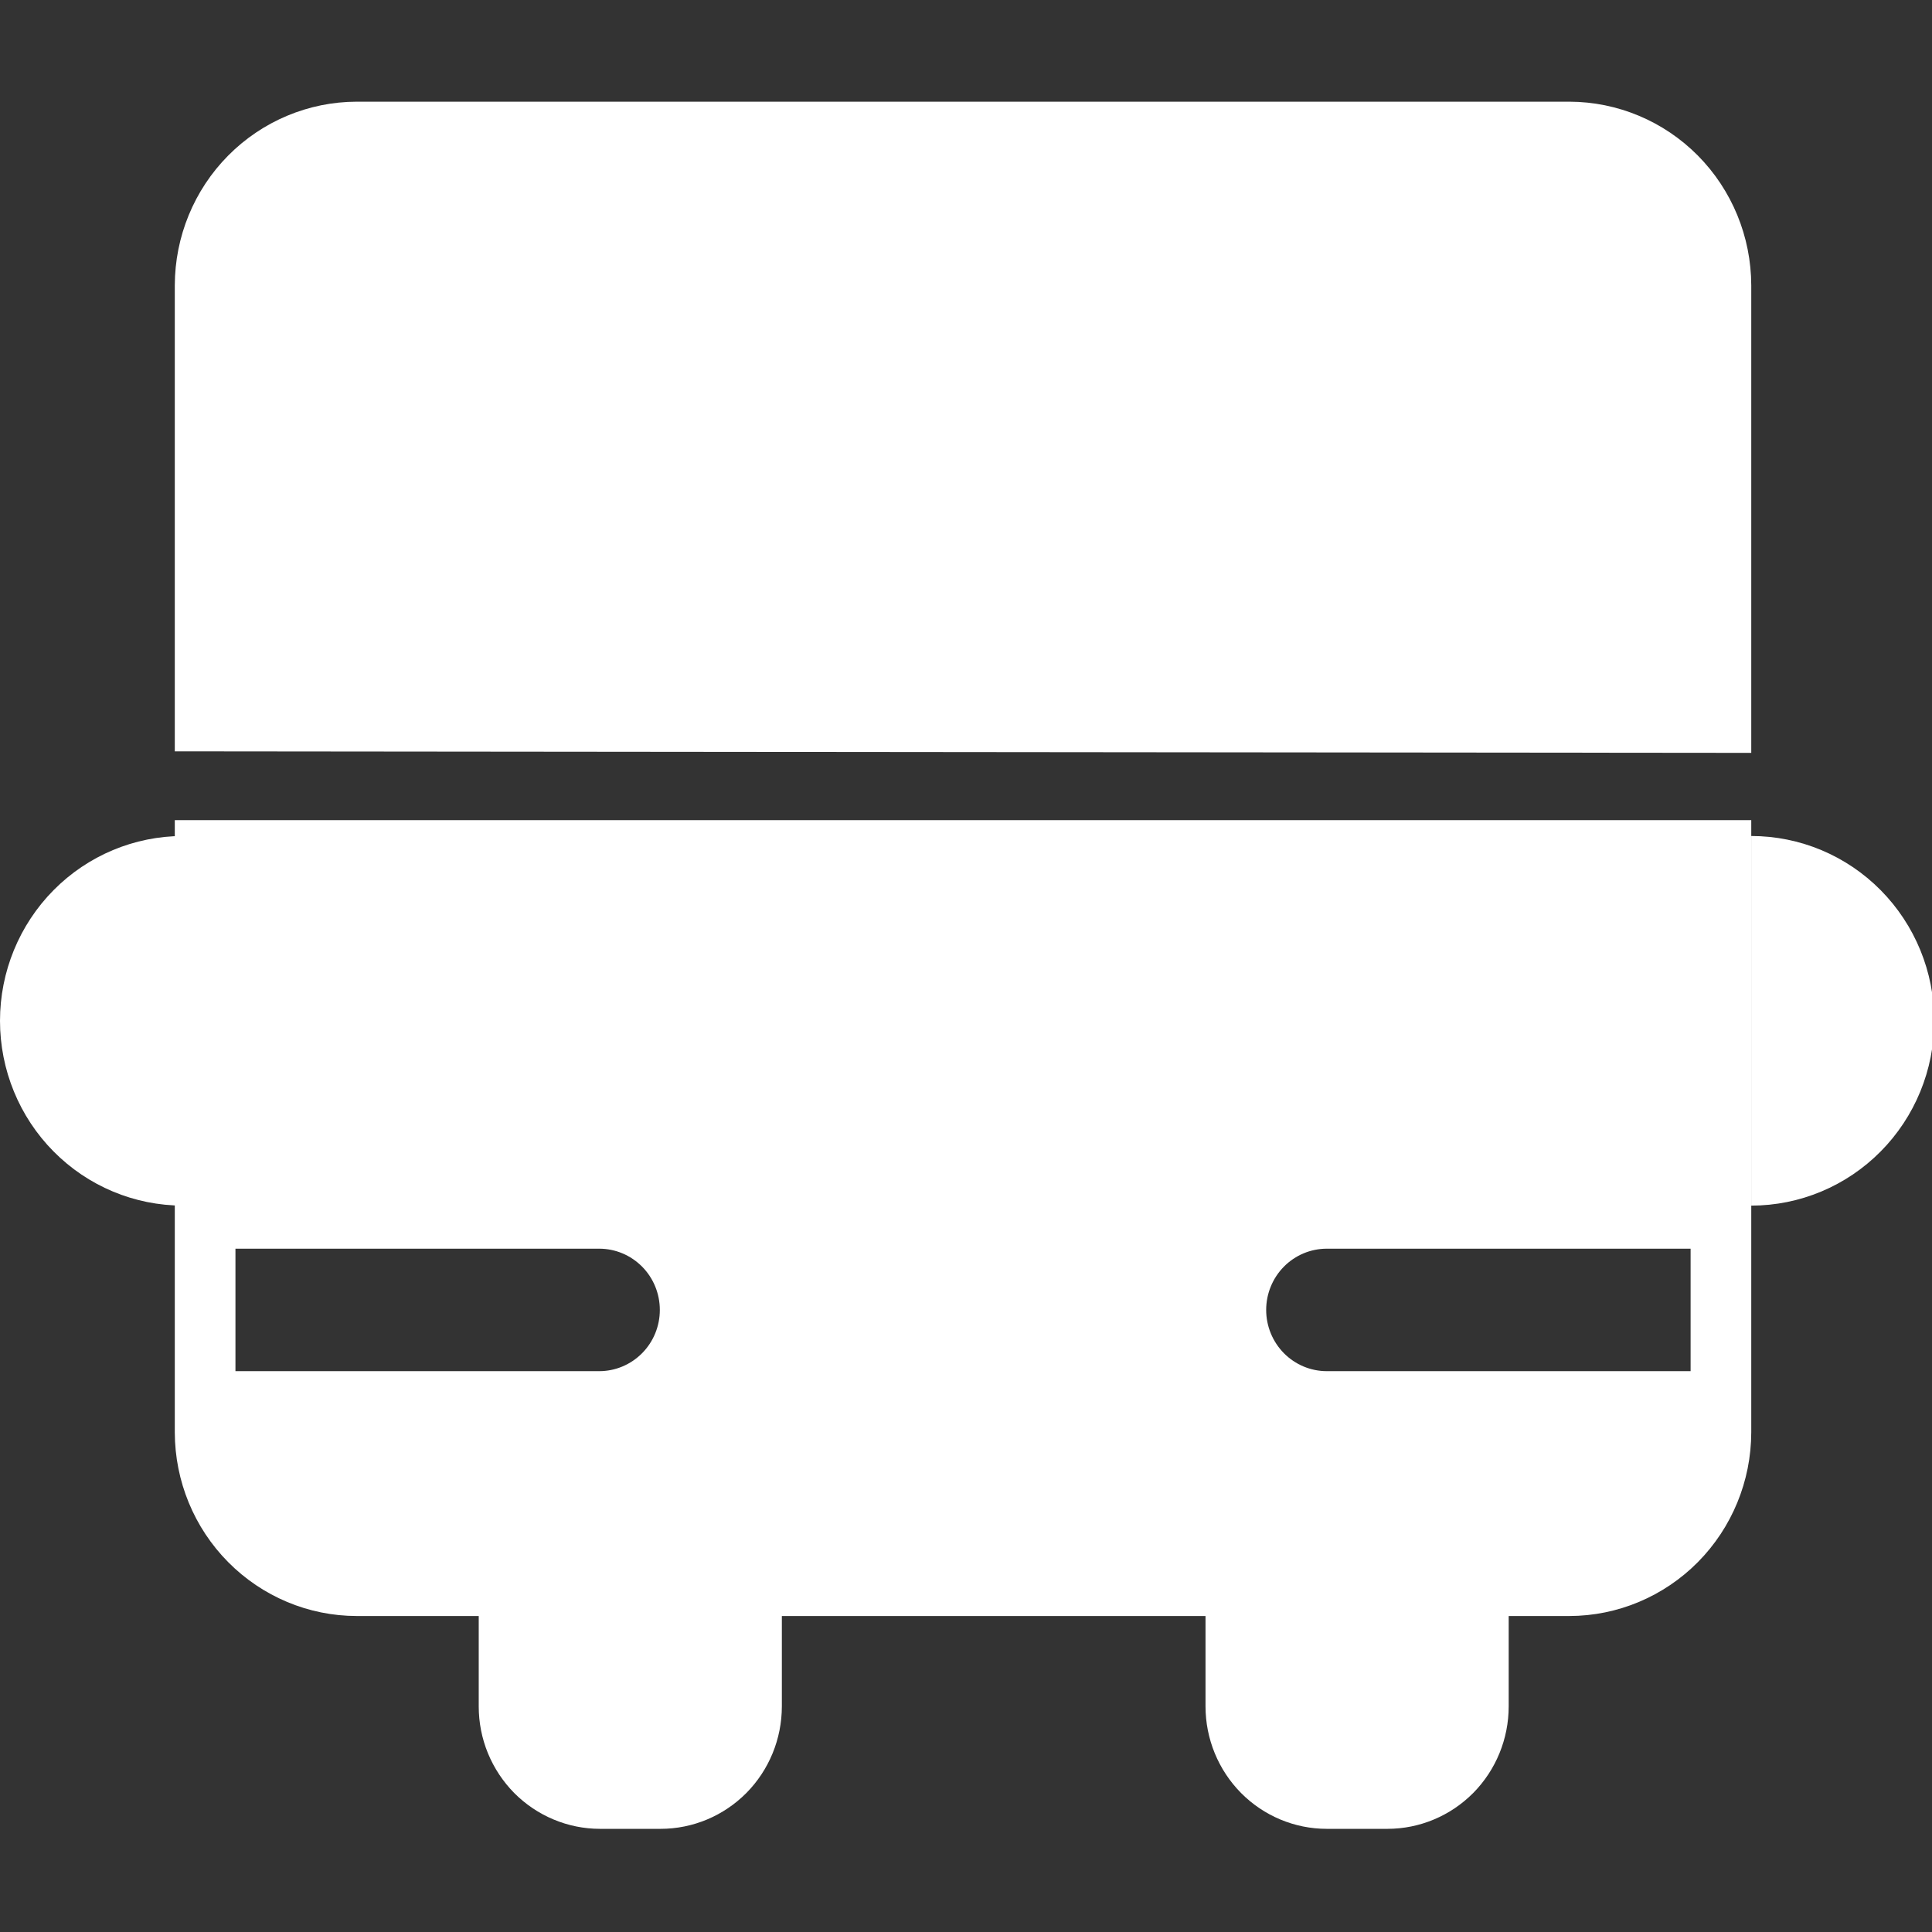 <svg width="38" height="38" viewBox="0 0 38 38" fill="none" xmlns="http://www.w3.org/2000/svg">
<rect x="0" y="0" width="38" height="38" fill="#333333" stroke="none"/>
<g clip-path="url(#clip0_807_1679)">
<path d="M3.438 14.778V5.613C3.44 4.655 3.817 3.737 4.488 3.06C5.159 2.383 6.067 2.002 7.016 2H30.867C31.815 2.002 32.724 2.383 33.395 3.06C34.065 3.737 34.443 4.655 34.445 5.613V14.808L3.438 14.778Z" fill="white"/>
<path d="M34.444 23.713C35.399 23.713 36.315 23.33 36.99 22.648C37.665 21.967 38.044 21.042 38.044 20.078C38.044 19.114 37.665 18.19 36.99 17.508C36.315 16.826 35.399 16.443 34.444 16.443V23.713Z" fill="white"/>
<path d="M3.6 20.078V16.443C2.645 16.443 1.729 16.826 1.054 17.508C0.379 18.19 0 19.114 0 20.078C0 21.042 0.379 21.967 1.054 22.648C1.729 23.33 2.645 23.713 3.6 23.713V20.078Z" fill="white"/>
<path d="M9.416 30.232H15.378V33.562C15.378 34.201 15.127 34.814 14.68 35.266C14.232 35.717 13.626 35.971 12.993 35.971H11.801C11.487 35.971 11.177 35.908 10.888 35.787C10.598 35.666 10.336 35.489 10.114 35.266C9.893 35.042 9.717 34.776 9.597 34.484C9.477 34.192 9.416 33.879 9.416 33.562V30.232Z" fill="white"/>
<path d="M23.711 30.232H29.674V33.562C29.674 34.201 29.423 34.814 28.976 35.266C28.528 35.717 27.922 35.971 27.289 35.971H26.096C25.464 35.971 24.857 35.717 24.41 35.266C23.963 34.814 23.711 34.201 23.711 33.562V30.232Z" fill="white"/>
<path d="M4.631 24.56H11.786C12.102 24.56 12.405 24.687 12.629 24.913C12.853 25.139 12.978 25.445 12.978 25.765C12.978 26.084 12.853 26.39 12.629 26.616C12.405 26.842 12.102 26.969 11.786 26.969H4.631V24.56ZM3.438 28.173C3.44 29.131 3.817 30.048 4.488 30.725C5.159 31.402 6.067 31.784 7.016 31.785H30.867C31.815 31.784 32.724 31.402 33.395 30.725C34.065 30.048 34.443 29.131 34.445 28.173V16.131H3.438M33.252 26.969H26.097C25.78 26.969 25.477 26.842 25.253 26.616C25.03 26.39 24.904 26.084 24.904 25.765C24.904 25.445 25.03 25.139 25.253 24.913C25.477 24.687 25.78 24.56 26.097 24.56H33.252V26.969Z" fill="white"/>
</g>
<defs>
<clipPath id="clip0_807_1679">
<rect width="38" height="38" fill="white"/>
</clipPath>
</defs>
</svg>
